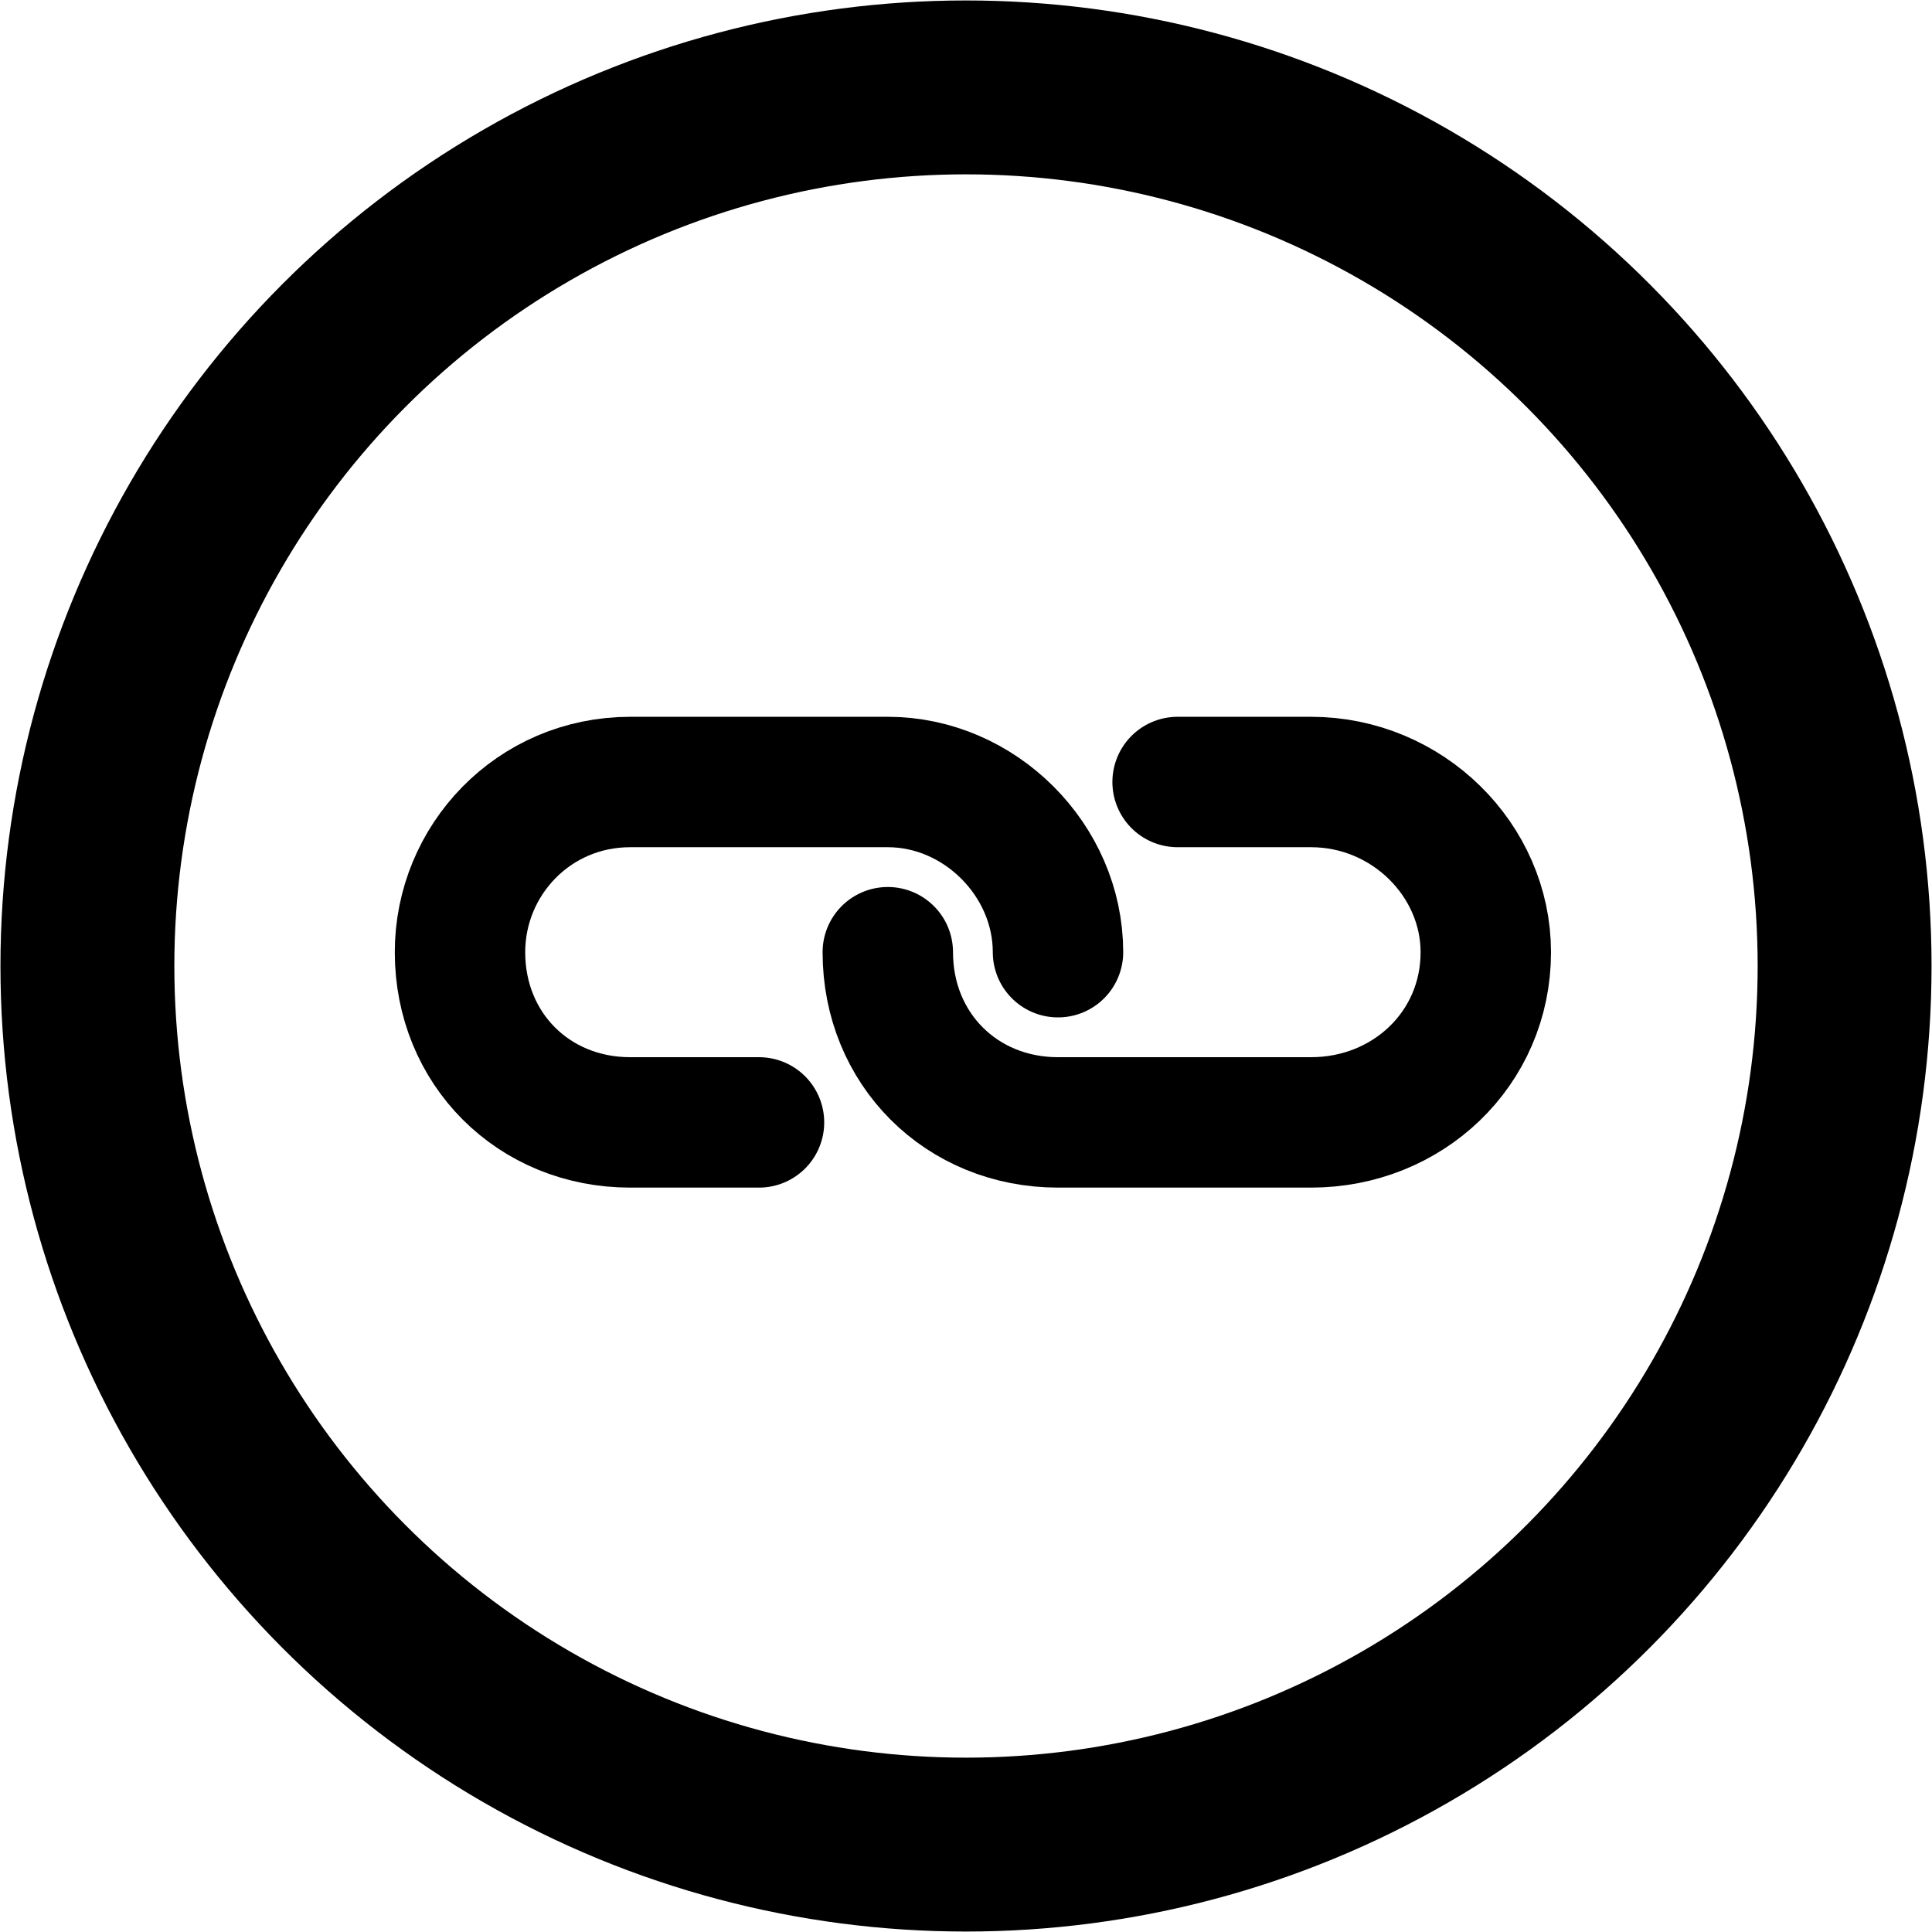 <?xml version="1.0" encoding="UTF-8"?>
<!DOCTYPE svg PUBLIC "-//W3C//DTD SVG 1.0//EN" "http://www.w3.org/TR/2001/REC-SVG-20010904/DTD/svg10.dtd">
<!-- Creator: CorelDRAW X7 -->
<svg xmlns="http://www.w3.org/2000/svg" xml:space="preserve" width="2.22in" height="2.22in" version="1.0" style="shape-rendering:geometricPrecision; text-rendering:geometricPrecision; image-rendering:optimizeQuality; fill-rule:evenodd; clip-rule:evenodd"
viewBox="0 0 420 420"
 xmlns:xlink="http://www.w3.org/1999/xlink">
 <defs>
  <style type="text/css">
   <![CDATA[
    .str0 {stroke:black;stroke-width:37.801}
    .str1 {stroke:black;stroke-width:28.351;stroke-linecap:round;stroke-linejoin:round}
    .fil0 {fill:none}
   ]]>
  </style>
 </defs>
 <g id="Layer_x0020_1">
  <circle class="fil0 str0" cx="210" cy="210" r="191"/>
  <path class="fil0 str1" d="M165 244l-28 0c-21,0 -37,-16 -37,-37l0 0c0,-20 16,-37 37,-37l56 0c20,0 37,17 37,37l0 0"/>
  <path class="fil0 str1" d="M256 170l29 0c21,0 38,17 38,37l0 0c0,21 -17,37 -38,37l-55 0c-21,0 -37,-16 -37,-37l0 0"/>
 </g>
</svg>

